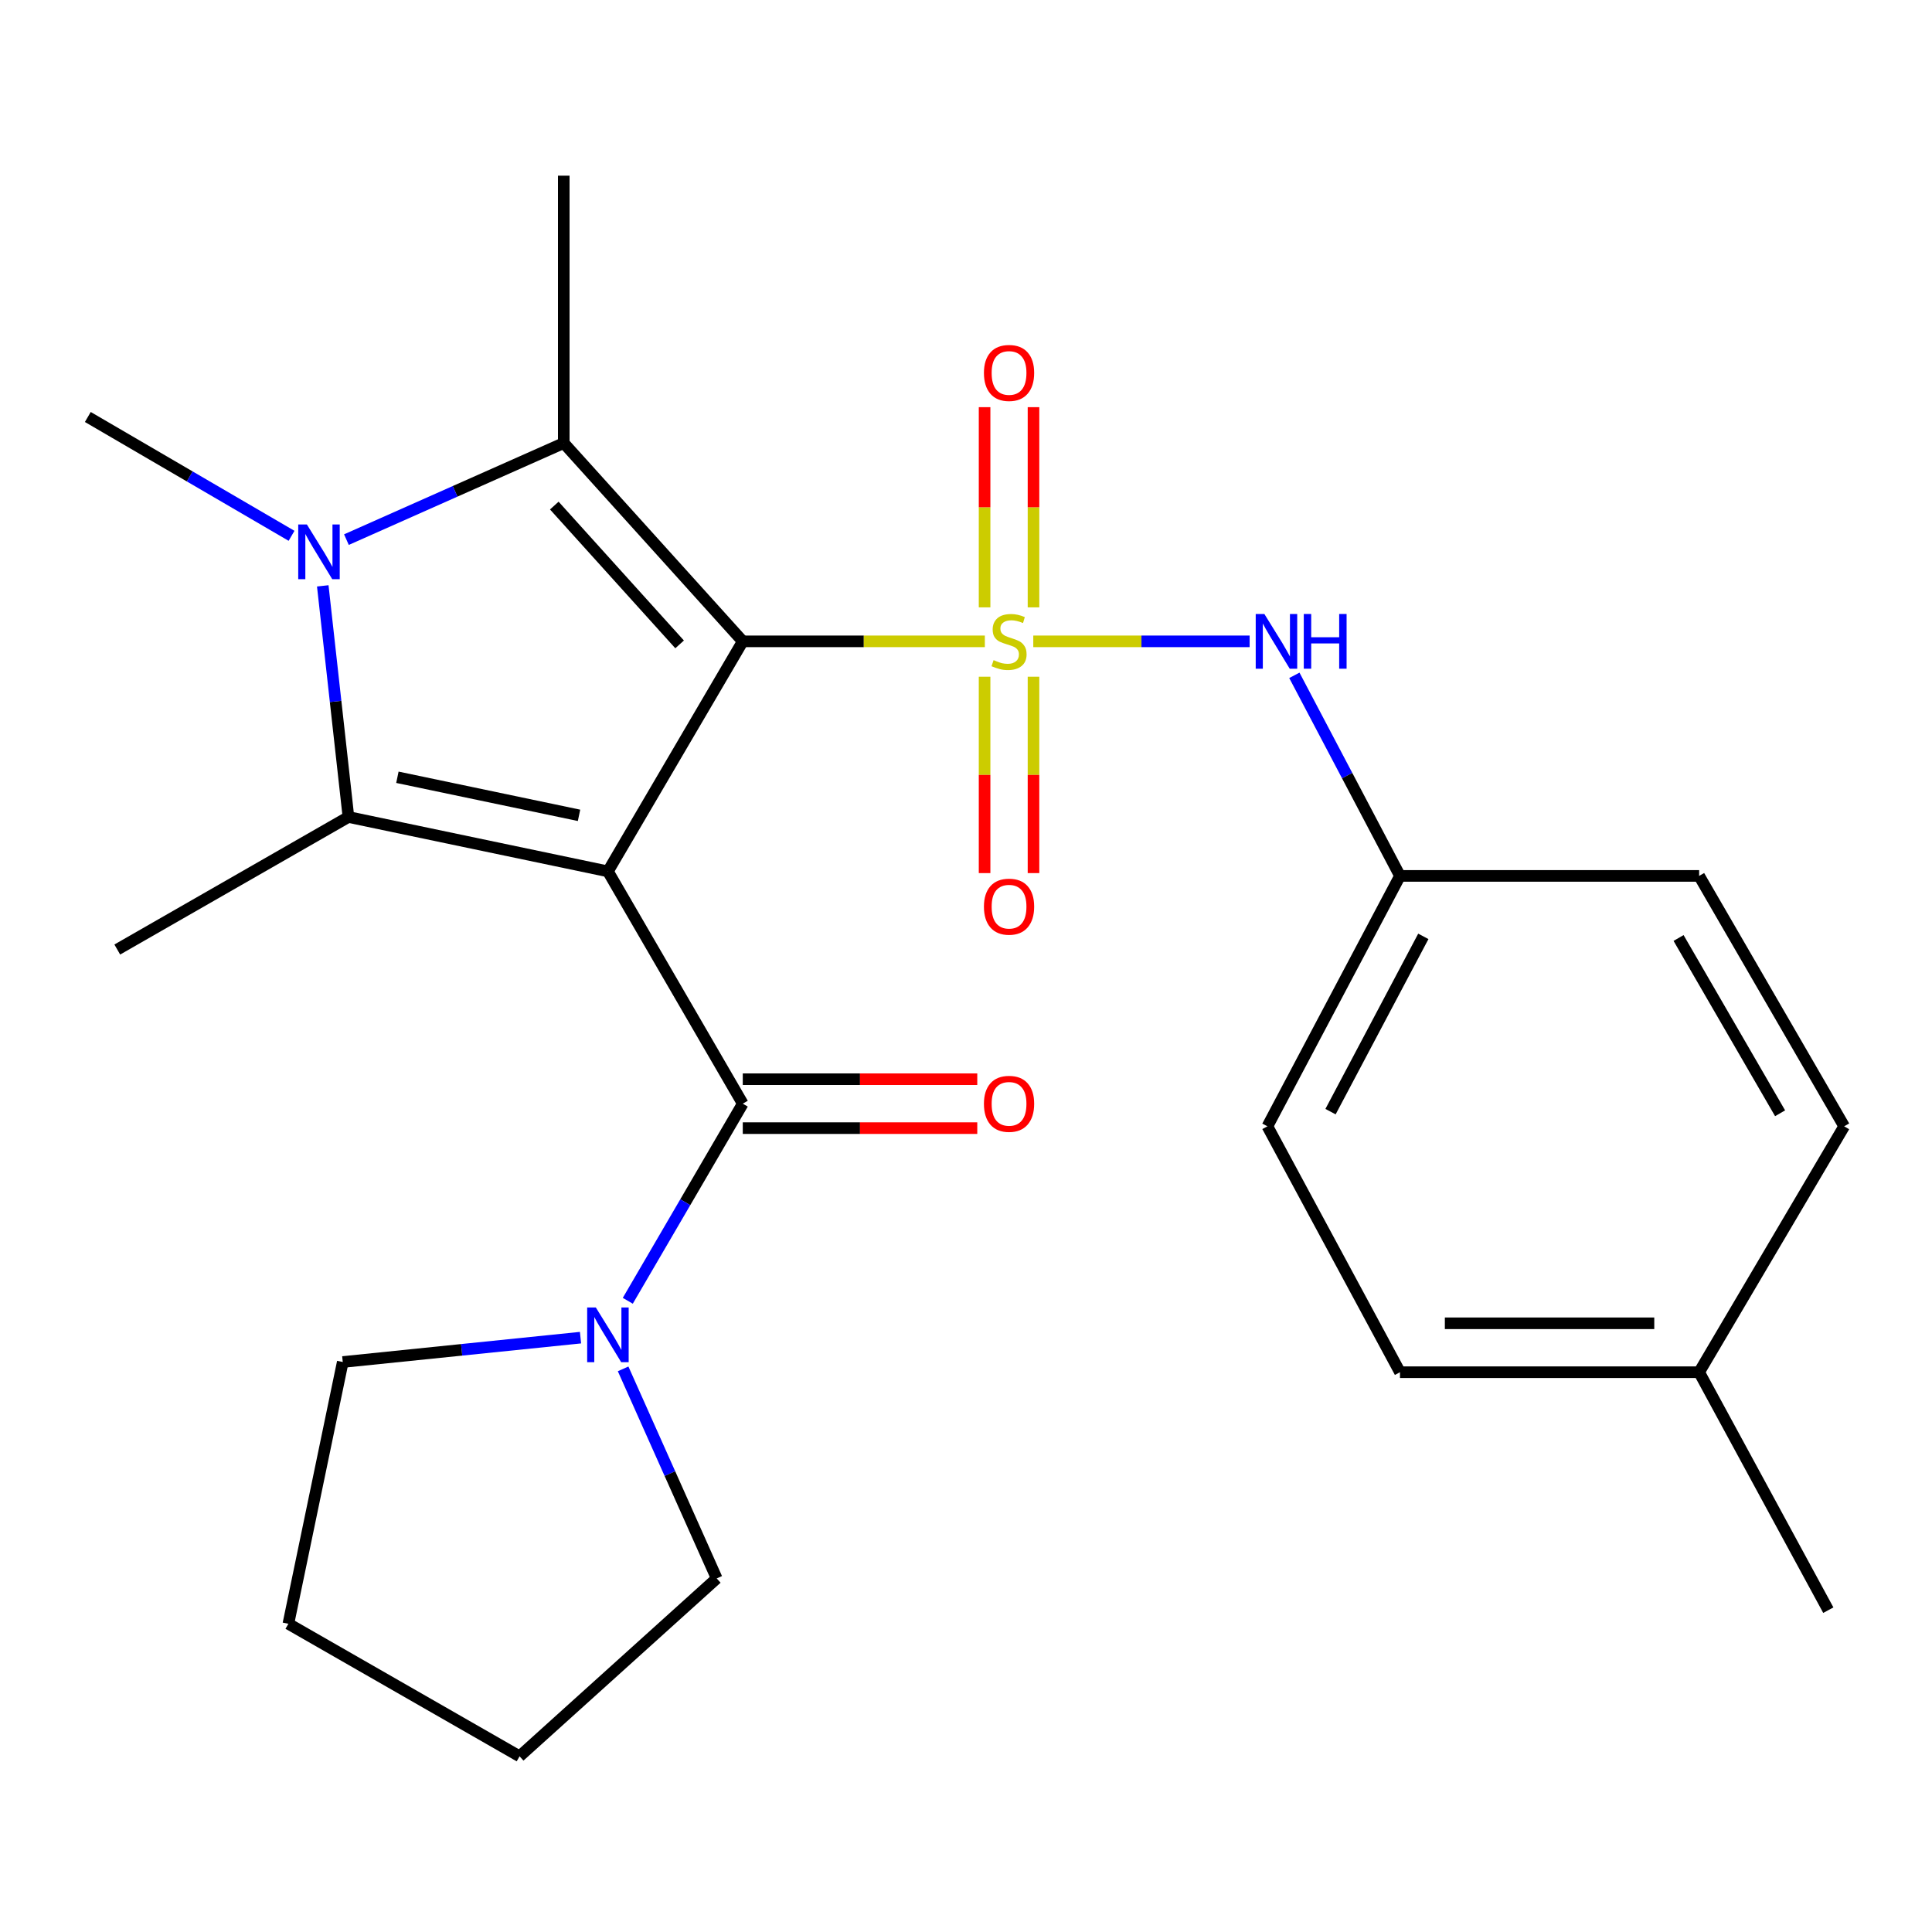 <?xml version='1.0' encoding='iso-8859-1'?>
<svg version='1.1' baseProfile='full'
              xmlns='http://www.w3.org/2000/svg'
                      xmlns:rdkit='http://www.rdkit.org/xml'
                      xmlns:xlink='http://www.w3.org/1999/xlink'
                  xml:space='preserve'
width='1000px' height='1000px' viewBox='0 0 1000 1000'>
<!-- END OF HEADER -->
<rect style='opacity:1.0;fill:#FFFFFF;stroke:none' width='1000' height='1000' x='0' y='0'> </rect>
<path class='bond-0' d='M 384.458,331.961 L 314.66,451.02' style='fill:none;fill-rule:evenodd;stroke:#000000;stroke-width:6px;stroke-linecap:butt;stroke-linejoin:miter;stroke-opacity:1' />
<path class='bond-1' d='M 384.458,331.961 L 447.107,331.961' style='fill:none;fill-rule:evenodd;stroke:#000000;stroke-width:6px;stroke-linecap:butt;stroke-linejoin:miter;stroke-opacity:1' />
<path class='bond-1' d='M 447.107,331.961 L 509.756,331.961' style='fill:none;fill-rule:evenodd;stroke:#CCCC00;stroke-width:6px;stroke-linecap:butt;stroke-linejoin:miter;stroke-opacity:1' />
<path class='bond-2' d='M 384.458,331.961 L 291.801,229.318' style='fill:none;fill-rule:evenodd;stroke:#000000;stroke-width:6px;stroke-linecap:butt;stroke-linejoin:miter;stroke-opacity:1' />
<path class='bond-2' d='M 351.764,333.531 L 286.905,261.681' style='fill:none;fill-rule:evenodd;stroke:#000000;stroke-width:6px;stroke-linecap:butt;stroke-linejoin:miter;stroke-opacity:1' />
<path class='bond-3' d='M 314.66,451.02 L 180.352,422.873' style='fill:none;fill-rule:evenodd;stroke:#000000;stroke-width:6px;stroke-linecap:butt;stroke-linejoin:miter;stroke-opacity:1' />
<path class='bond-3' d='M 299.707,422.017 L 205.692,402.314' style='fill:none;fill-rule:evenodd;stroke:#000000;stroke-width:6px;stroke-linecap:butt;stroke-linejoin:miter;stroke-opacity:1' />
<path class='bond-5' d='M 314.66,451.02 L 384.458,571.261' style='fill:none;fill-rule:evenodd;stroke:#000000;stroke-width:6px;stroke-linecap:butt;stroke-linejoin:miter;stroke-opacity:1' />
<path class='bond-6' d='M 534.822,331.961 L 590.815,331.961' style='fill:none;fill-rule:evenodd;stroke:#CCCC00;stroke-width:6px;stroke-linecap:butt;stroke-linejoin:miter;stroke-opacity:1' />
<path class='bond-6' d='M 590.815,331.961 L 646.809,331.961' style='fill:none;fill-rule:evenodd;stroke:#0000FF;stroke-width:6px;stroke-linecap:butt;stroke-linejoin:miter;stroke-opacity:1' />
<path class='bond-8' d='M 509.621,350.273 L 509.621,401.094' style='fill:none;fill-rule:evenodd;stroke:#CCCC00;stroke-width:6px;stroke-linecap:butt;stroke-linejoin:miter;stroke-opacity:1' />
<path class='bond-8' d='M 509.621,401.094 L 509.621,451.915' style='fill:none;fill-rule:evenodd;stroke:#FF0000;stroke-width:6px;stroke-linecap:butt;stroke-linejoin:miter;stroke-opacity:1' />
<path class='bond-8' d='M 534.941,350.273 L 534.941,401.094' style='fill:none;fill-rule:evenodd;stroke:#CCCC00;stroke-width:6px;stroke-linecap:butt;stroke-linejoin:miter;stroke-opacity:1' />
<path class='bond-8' d='M 534.941,401.094 L 534.941,451.915' style='fill:none;fill-rule:evenodd;stroke:#FF0000;stroke-width:6px;stroke-linecap:butt;stroke-linejoin:miter;stroke-opacity:1' />
<path class='bond-9' d='M 534.941,314.366 L 534.941,262.559' style='fill:none;fill-rule:evenodd;stroke:#CCCC00;stroke-width:6px;stroke-linecap:butt;stroke-linejoin:miter;stroke-opacity:1' />
<path class='bond-9' d='M 534.941,262.559 L 534.941,210.751' style='fill:none;fill-rule:evenodd;stroke:#FF0000;stroke-width:6px;stroke-linecap:butt;stroke-linejoin:miter;stroke-opacity:1' />
<path class='bond-9' d='M 509.621,314.366 L 509.621,262.559' style='fill:none;fill-rule:evenodd;stroke:#CCCC00;stroke-width:6px;stroke-linecap:butt;stroke-linejoin:miter;stroke-opacity:1' />
<path class='bond-9' d='M 509.621,262.559 L 509.621,210.751' style='fill:none;fill-rule:evenodd;stroke:#FF0000;stroke-width:6px;stroke-linecap:butt;stroke-linejoin:miter;stroke-opacity:1' />
<path class='bond-4' d='M 291.801,229.318 L 235.556,254.315' style='fill:none;fill-rule:evenodd;stroke:#000000;stroke-width:6px;stroke-linecap:butt;stroke-linejoin:miter;stroke-opacity:1' />
<path class='bond-4' d='M 235.556,254.315 L 179.311,279.313' style='fill:none;fill-rule:evenodd;stroke:#0000FF;stroke-width:6px;stroke-linecap:butt;stroke-linejoin:miter;stroke-opacity:1' />
<path class='bond-14' d='M 291.801,229.318 L 291.801,90.932' style='fill:none;fill-rule:evenodd;stroke:#000000;stroke-width:6px;stroke-linecap:butt;stroke-linejoin:miter;stroke-opacity:1' />
<path class='bond-13' d='M 180.352,422.873 L 60.703,491.476' style='fill:none;fill-rule:evenodd;stroke:#000000;stroke-width:6px;stroke-linecap:butt;stroke-linejoin:miter;stroke-opacity:1' />
<path class='bond-25' d='M 180.352,422.873 L 173.707,363.056' style='fill:none;fill-rule:evenodd;stroke:#000000;stroke-width:6px;stroke-linecap:butt;stroke-linejoin:miter;stroke-opacity:1' />
<path class='bond-25' d='M 173.707,363.056 L 167.061,303.239' style='fill:none;fill-rule:evenodd;stroke:#0000FF;stroke-width:6px;stroke-linecap:butt;stroke-linejoin:miter;stroke-opacity:1' />
<path class='bond-12' d='M 150.901,277.341 L 98.178,246.585' style='fill:none;fill-rule:evenodd;stroke:#0000FF;stroke-width:6px;stroke-linecap:butt;stroke-linejoin:miter;stroke-opacity:1' />
<path class='bond-12' d='M 98.178,246.585 L 45.455,215.828' style='fill:none;fill-rule:evenodd;stroke:#000000;stroke-width:6px;stroke-linecap:butt;stroke-linejoin:miter;stroke-opacity:1' />
<path class='bond-7' d='M 384.458,571.261 L 354.699,622.274' style='fill:none;fill-rule:evenodd;stroke:#000000;stroke-width:6px;stroke-linecap:butt;stroke-linejoin:miter;stroke-opacity:1' />
<path class='bond-7' d='M 354.699,622.274 L 324.94,673.288' style='fill:none;fill-rule:evenodd;stroke:#0000FF;stroke-width:6px;stroke-linecap:butt;stroke-linejoin:miter;stroke-opacity:1' />
<path class='bond-10' d='M 384.458,583.921 L 445.147,583.921' style='fill:none;fill-rule:evenodd;stroke:#000000;stroke-width:6px;stroke-linecap:butt;stroke-linejoin:miter;stroke-opacity:1' />
<path class='bond-10' d='M 445.147,583.921 L 505.836,583.921' style='fill:none;fill-rule:evenodd;stroke:#FF0000;stroke-width:6px;stroke-linecap:butt;stroke-linejoin:miter;stroke-opacity:1' />
<path class='bond-10' d='M 384.458,558.601 L 445.147,558.601' style='fill:none;fill-rule:evenodd;stroke:#000000;stroke-width:6px;stroke-linecap:butt;stroke-linejoin:miter;stroke-opacity:1' />
<path class='bond-10' d='M 445.147,558.601 L 505.836,558.601' style='fill:none;fill-rule:evenodd;stroke:#FF0000;stroke-width:6px;stroke-linecap:butt;stroke-linejoin:miter;stroke-opacity:1' />
<path class='bond-11' d='M 669.959,349.552 L 697.294,401.461' style='fill:none;fill-rule:evenodd;stroke:#0000FF;stroke-width:6px;stroke-linecap:butt;stroke-linejoin:miter;stroke-opacity:1' />
<path class='bond-11' d='M 697.294,401.461 L 724.628,453.369' style='fill:none;fill-rule:evenodd;stroke:#000000;stroke-width:6px;stroke-linecap:butt;stroke-linejoin:miter;stroke-opacity:1' />
<path class='bond-20' d='M 300.47,692.365 L 238.941,698.671' style='fill:none;fill-rule:evenodd;stroke:#0000FF;stroke-width:6px;stroke-linecap:butt;stroke-linejoin:miter;stroke-opacity:1' />
<path class='bond-20' d='M 238.941,698.671 L 177.413,704.977' style='fill:none;fill-rule:evenodd;stroke:#000000;stroke-width:6px;stroke-linecap:butt;stroke-linejoin:miter;stroke-opacity:1' />
<path class='bond-21' d='M 322.525,708.523 L 346.747,762.756' style='fill:none;fill-rule:evenodd;stroke:#0000FF;stroke-width:6px;stroke-linecap:butt;stroke-linejoin:miter;stroke-opacity:1' />
<path class='bond-21' d='M 346.747,762.756 L 370.968,816.989' style='fill:none;fill-rule:evenodd;stroke:#000000;stroke-width:6px;stroke-linecap:butt;stroke-linejoin:miter;stroke-opacity:1' />
<path class='bond-16' d='M 724.628,453.369 L 879.472,453.369' style='fill:none;fill-rule:evenodd;stroke:#000000;stroke-width:6px;stroke-linecap:butt;stroke-linejoin:miter;stroke-opacity:1' />
<path class='bond-17' d='M 724.628,453.369 L 656.012,582.978' style='fill:none;fill-rule:evenodd;stroke:#000000;stroke-width:6px;stroke-linecap:butt;stroke-linejoin:miter;stroke-opacity:1' />
<path class='bond-17' d='M 736.713,484.658 L 688.681,575.384' style='fill:none;fill-rule:evenodd;stroke:#000000;stroke-width:6px;stroke-linecap:butt;stroke-linejoin:miter;stroke-opacity:1' />
<path class='bond-15' d='M 879.472,710.252 L 724.628,710.252' style='fill:none;fill-rule:evenodd;stroke:#000000;stroke-width:6px;stroke-linecap:butt;stroke-linejoin:miter;stroke-opacity:1' />
<path class='bond-15' d='M 856.246,684.933 L 747.855,684.933' style='fill:none;fill-rule:evenodd;stroke:#000000;stroke-width:6px;stroke-linecap:butt;stroke-linejoin:miter;stroke-opacity:1' />
<path class='bond-22' d='M 879.472,710.252 L 946.331,833.419' style='fill:none;fill-rule:evenodd;stroke:#000000;stroke-width:6px;stroke-linecap:butt;stroke-linejoin:miter;stroke-opacity:1' />
<path class='bond-26' d='M 879.472,710.252 L 954.545,582.978' style='fill:none;fill-rule:evenodd;stroke:#000000;stroke-width:6px;stroke-linecap:butt;stroke-linejoin:miter;stroke-opacity:1' />
<path class='bond-18' d='M 879.472,453.369 L 954.545,582.978' style='fill:none;fill-rule:evenodd;stroke:#000000;stroke-width:6px;stroke-linecap:butt;stroke-linejoin:miter;stroke-opacity:1' />
<path class='bond-18' d='M 868.824,485.502 L 921.375,576.228' style='fill:none;fill-rule:evenodd;stroke:#000000;stroke-width:6px;stroke-linecap:butt;stroke-linejoin:miter;stroke-opacity:1' />
<path class='bond-19' d='M 656.012,582.978 L 724.628,710.252' style='fill:none;fill-rule:evenodd;stroke:#000000;stroke-width:6px;stroke-linecap:butt;stroke-linejoin:miter;stroke-opacity:1' />
<path class='bond-24' d='M 177.413,704.977 L 149.265,840.466' style='fill:none;fill-rule:evenodd;stroke:#000000;stroke-width:6px;stroke-linecap:butt;stroke-linejoin:miter;stroke-opacity:1' />
<path class='bond-23' d='M 370.968,816.989 L 268.929,909.068' style='fill:none;fill-rule:evenodd;stroke:#000000;stroke-width:6px;stroke-linecap:butt;stroke-linejoin:miter;stroke-opacity:1' />
<path class='bond-27' d='M 268.929,909.068 L 149.265,840.466' style='fill:none;fill-rule:evenodd;stroke:#000000;stroke-width:6px;stroke-linecap:butt;stroke-linejoin:miter;stroke-opacity:1' />
<path  class='atom-2' d='M 514.281 341.681
Q 514.601 341.801, 515.921 342.361
Q 517.241 342.921, 518.681 343.281
Q 520.161 343.601, 521.601 343.601
Q 524.281 343.601, 525.841 342.321
Q 527.401 341.001, 527.401 338.721
Q 527.401 337.161, 526.601 336.201
Q 525.841 335.241, 524.641 334.721
Q 523.441 334.201, 521.441 333.601
Q 518.921 332.841, 517.401 332.121
Q 515.921 331.401, 514.841 329.881
Q 513.801 328.361, 513.801 325.801
Q 513.801 322.241, 516.201 320.041
Q 518.641 317.841, 523.441 317.841
Q 526.721 317.841, 530.441 319.401
L 529.521 322.481
Q 526.121 321.081, 523.561 321.081
Q 520.801 321.081, 519.281 322.241
Q 517.761 323.361, 517.801 325.321
Q 517.801 326.841, 518.561 327.761
Q 519.361 328.681, 520.481 329.201
Q 521.641 329.721, 523.561 330.321
Q 526.121 331.121, 527.641 331.921
Q 529.161 332.721, 530.241 334.361
Q 531.361 335.961, 531.361 338.721
Q 531.361 342.641, 528.721 344.761
Q 526.121 346.841, 521.761 346.841
Q 519.241 346.841, 517.321 346.281
Q 515.441 345.761, 513.201 344.841
L 514.281 341.681
' fill='#CCCC00'/>
<path  class='atom-5' d='M 158.844 271.466
L 168.124 286.466
Q 169.044 287.946, 170.524 290.626
Q 172.004 293.306, 172.084 293.466
L 172.084 271.466
L 175.844 271.466
L 175.844 299.786
L 171.964 299.786
L 162.004 283.386
Q 160.844 281.466, 159.604 279.266
Q 158.404 277.066, 158.044 276.386
L 158.044 299.786
L 154.364 299.786
L 154.364 271.466
L 158.844 271.466
' fill='#0000FF'/>
<path  class='atom-7' d='M 654.436 317.801
L 663.716 332.801
Q 664.636 334.281, 666.116 336.961
Q 667.596 339.641, 667.676 339.801
L 667.676 317.801
L 671.436 317.801
L 671.436 346.121
L 667.556 346.121
L 657.596 329.721
Q 656.436 327.801, 655.196 325.601
Q 653.996 323.401, 653.636 322.721
L 653.636 346.121
L 649.956 346.121
L 649.956 317.801
L 654.436 317.801
' fill='#0000FF'/>
<path  class='atom-7' d='M 674.836 317.801
L 678.676 317.801
L 678.676 329.841
L 693.156 329.841
L 693.156 317.801
L 696.996 317.801
L 696.996 346.121
L 693.156 346.121
L 693.156 333.041
L 678.676 333.041
L 678.676 346.121
L 674.836 346.121
L 674.836 317.801
' fill='#0000FF'/>
<path  class='atom-8' d='M 308.4 676.751
L 317.68 691.751
Q 318.6 693.231, 320.08 695.911
Q 321.56 698.591, 321.64 698.751
L 321.64 676.751
L 325.4 676.751
L 325.4 705.071
L 321.52 705.071
L 311.56 688.671
Q 310.4 686.751, 309.16 684.551
Q 307.96 682.351, 307.6 681.671
L 307.6 705.071
L 303.92 705.071
L 303.92 676.751
L 308.4 676.751
' fill='#0000FF'/>
<path  class='atom-9' d='M 509.281 469.288
Q 509.281 462.488, 512.641 458.688
Q 516.001 454.888, 522.281 454.888
Q 528.561 454.888, 531.921 458.688
Q 535.281 462.488, 535.281 469.288
Q 535.281 476.168, 531.881 480.088
Q 528.481 483.968, 522.281 483.968
Q 516.041 483.968, 512.641 480.088
Q 509.281 476.208, 509.281 469.288
M 522.281 480.768
Q 526.601 480.768, 528.921 477.888
Q 531.281 474.968, 531.281 469.288
Q 531.281 463.728, 528.921 460.928
Q 526.601 458.088, 522.281 458.088
Q 517.961 458.088, 515.601 460.888
Q 513.281 463.688, 513.281 469.288
Q 513.281 475.008, 515.601 477.888
Q 517.961 480.768, 522.281 480.768
' fill='#FF0000'/>
<path  class='atom-10' d='M 509.281 193.036
Q 509.281 186.236, 512.641 182.436
Q 516.001 178.636, 522.281 178.636
Q 528.561 178.636, 531.921 182.436
Q 535.281 186.236, 535.281 193.036
Q 535.281 199.916, 531.881 203.836
Q 528.481 207.716, 522.281 207.716
Q 516.041 207.716, 512.641 203.836
Q 509.281 199.956, 509.281 193.036
M 522.281 204.516
Q 526.601 204.516, 528.921 201.636
Q 531.281 198.716, 531.281 193.036
Q 531.281 187.476, 528.921 184.676
Q 526.601 181.836, 522.281 181.836
Q 517.961 181.836, 515.601 184.636
Q 513.281 187.436, 513.281 193.036
Q 513.281 198.756, 515.601 201.636
Q 517.961 204.516, 522.281 204.516
' fill='#FF0000'/>
<path  class='atom-11' d='M 509.281 571.341
Q 509.281 564.541, 512.641 560.741
Q 516.001 556.941, 522.281 556.941
Q 528.561 556.941, 531.921 560.741
Q 535.281 564.541, 535.281 571.341
Q 535.281 578.221, 531.881 582.141
Q 528.481 586.021, 522.281 586.021
Q 516.041 586.021, 512.641 582.141
Q 509.281 578.261, 509.281 571.341
M 522.281 582.821
Q 526.601 582.821, 528.921 579.941
Q 531.281 577.021, 531.281 571.341
Q 531.281 565.781, 528.921 562.981
Q 526.601 560.141, 522.281 560.141
Q 517.961 560.141, 515.601 562.941
Q 513.281 565.741, 513.281 571.341
Q 513.281 577.061, 515.601 579.941
Q 517.961 582.821, 522.281 582.821
' fill='#FF0000'/>
</svg>
